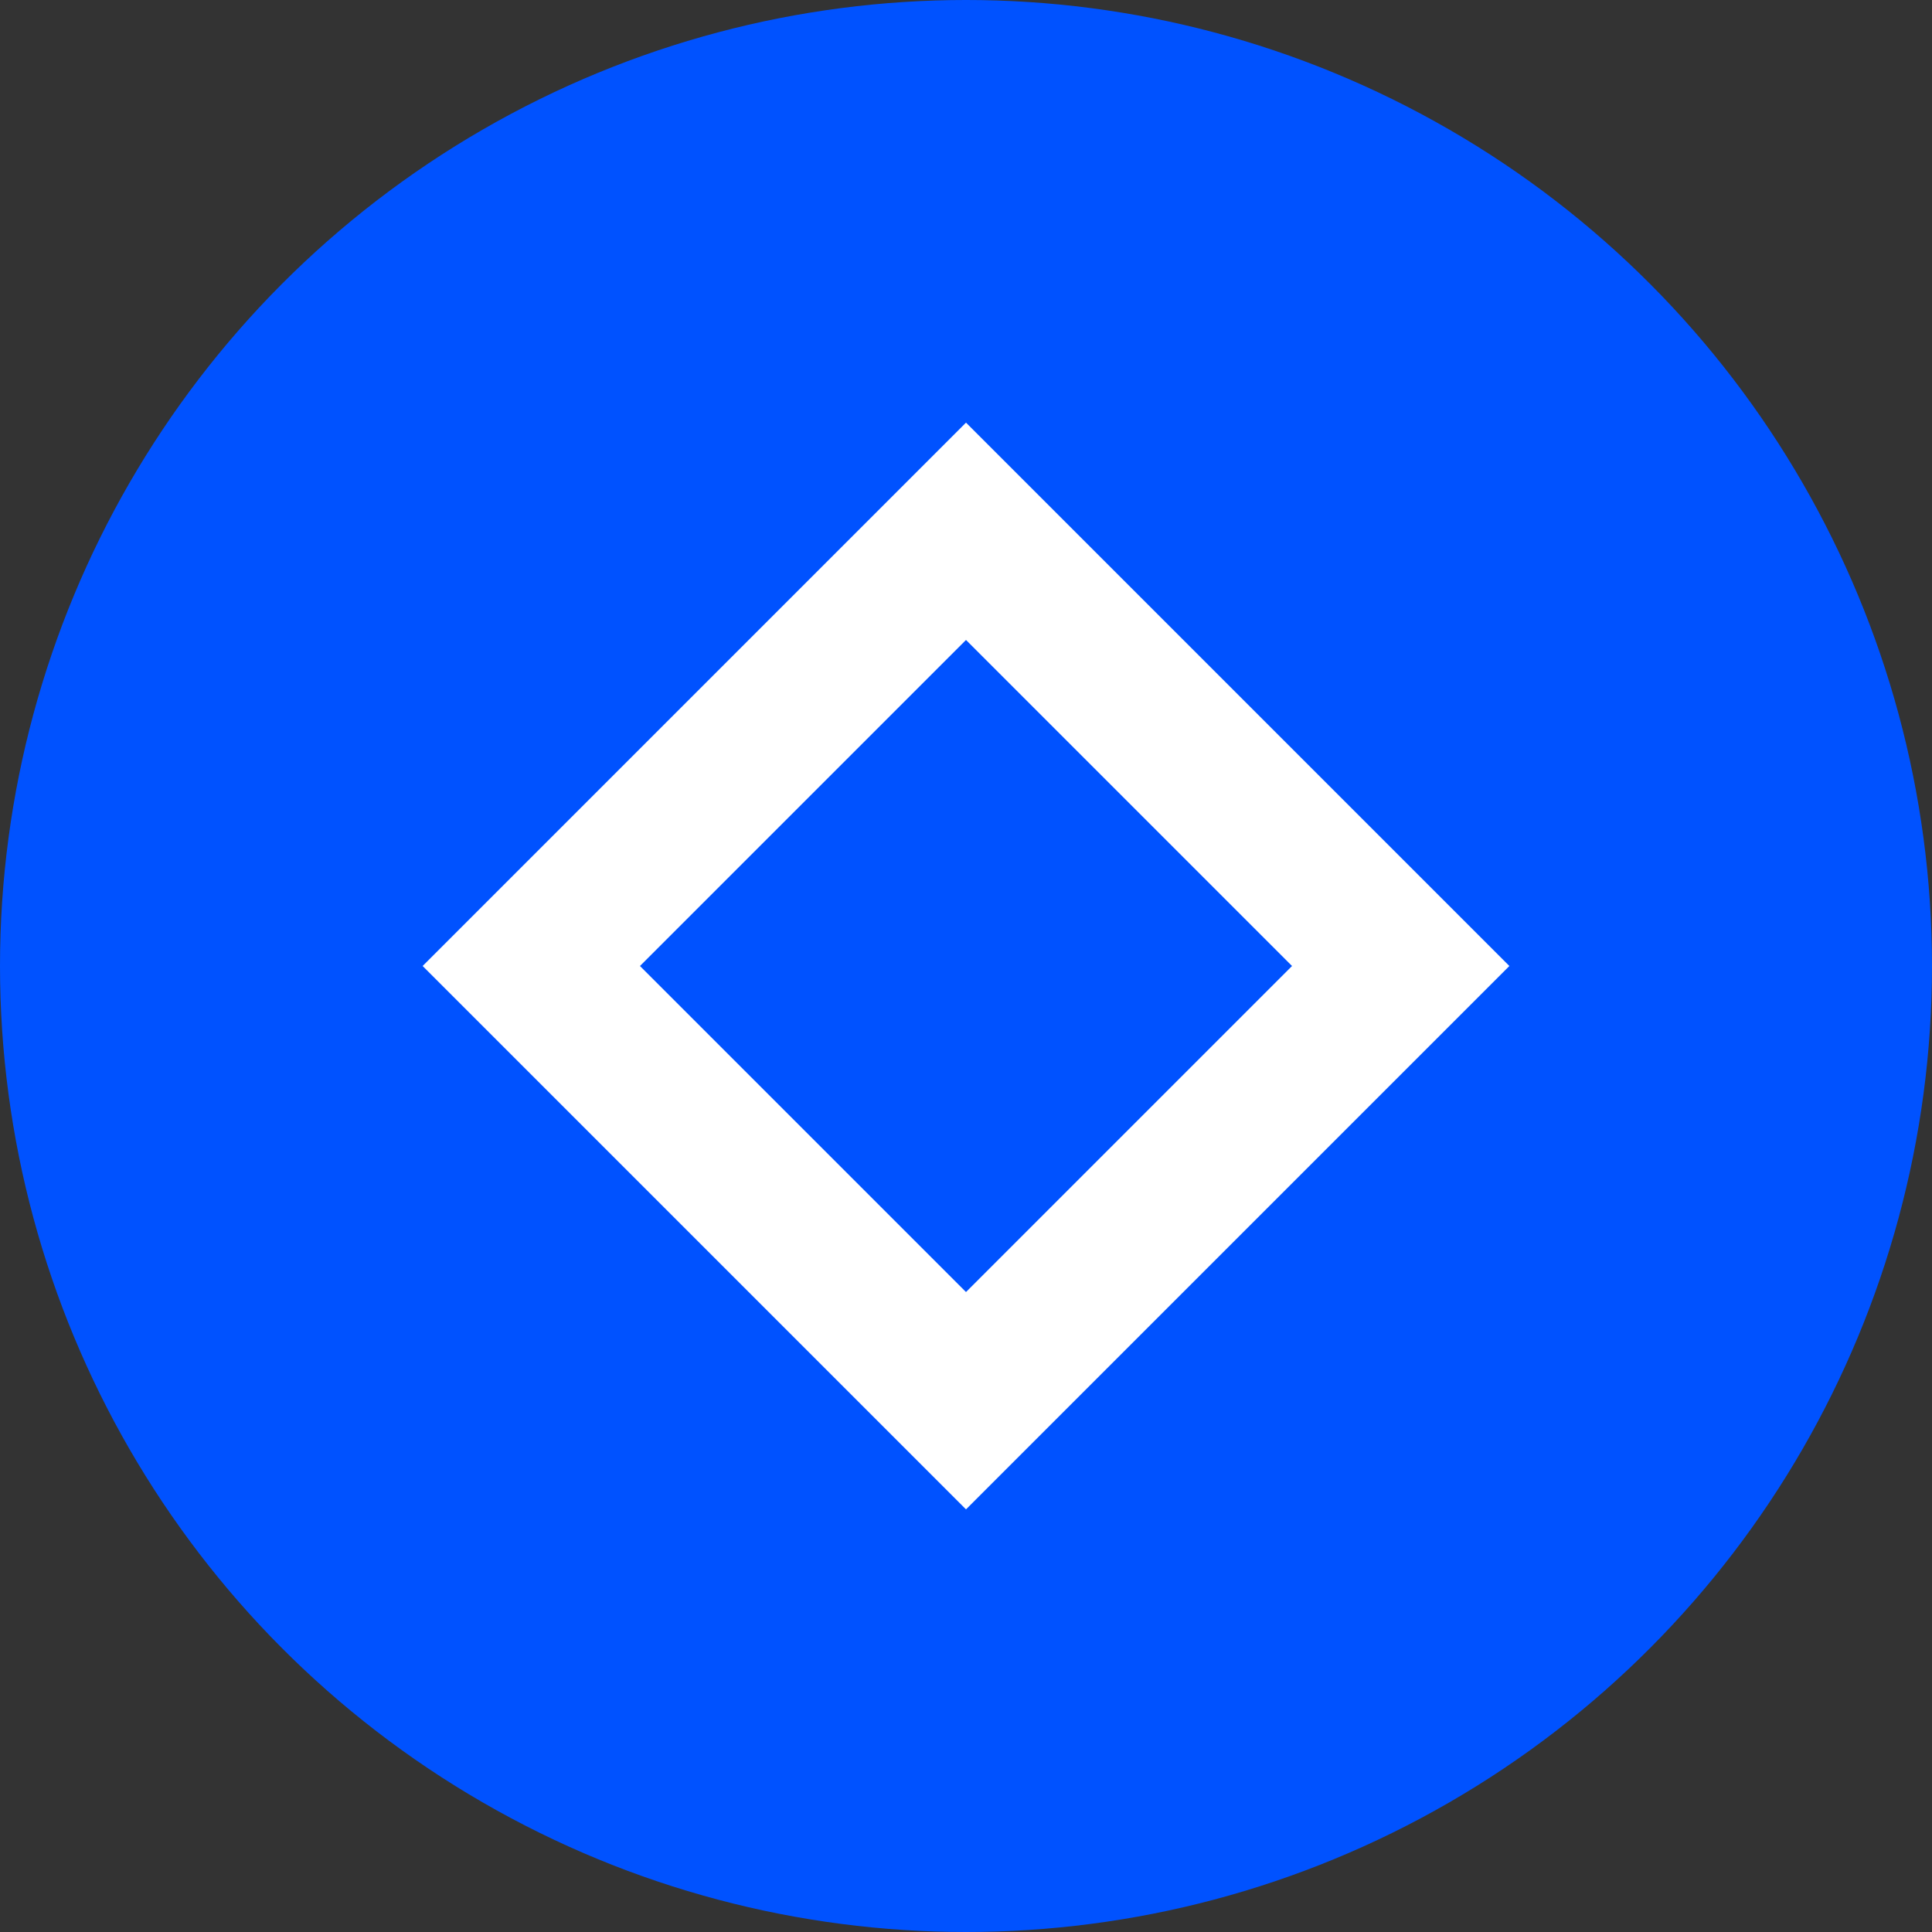 <svg xmlns="http://www.w3.org/2000/svg" viewBox="0 0 32 32">
  <rect x="0" y="0" width="32" height="32" fill="#333333" stroke="none"/>
  <circle cx="16" cy="16" r="16" fill="#0052FF"/>
  <path fill="#fff" d="M16 7l9 9-9 9-9-9 9-9zm0 3.6L10.6 16 16 21.4 21.4 16 16 10.6z"/>
</svg>
